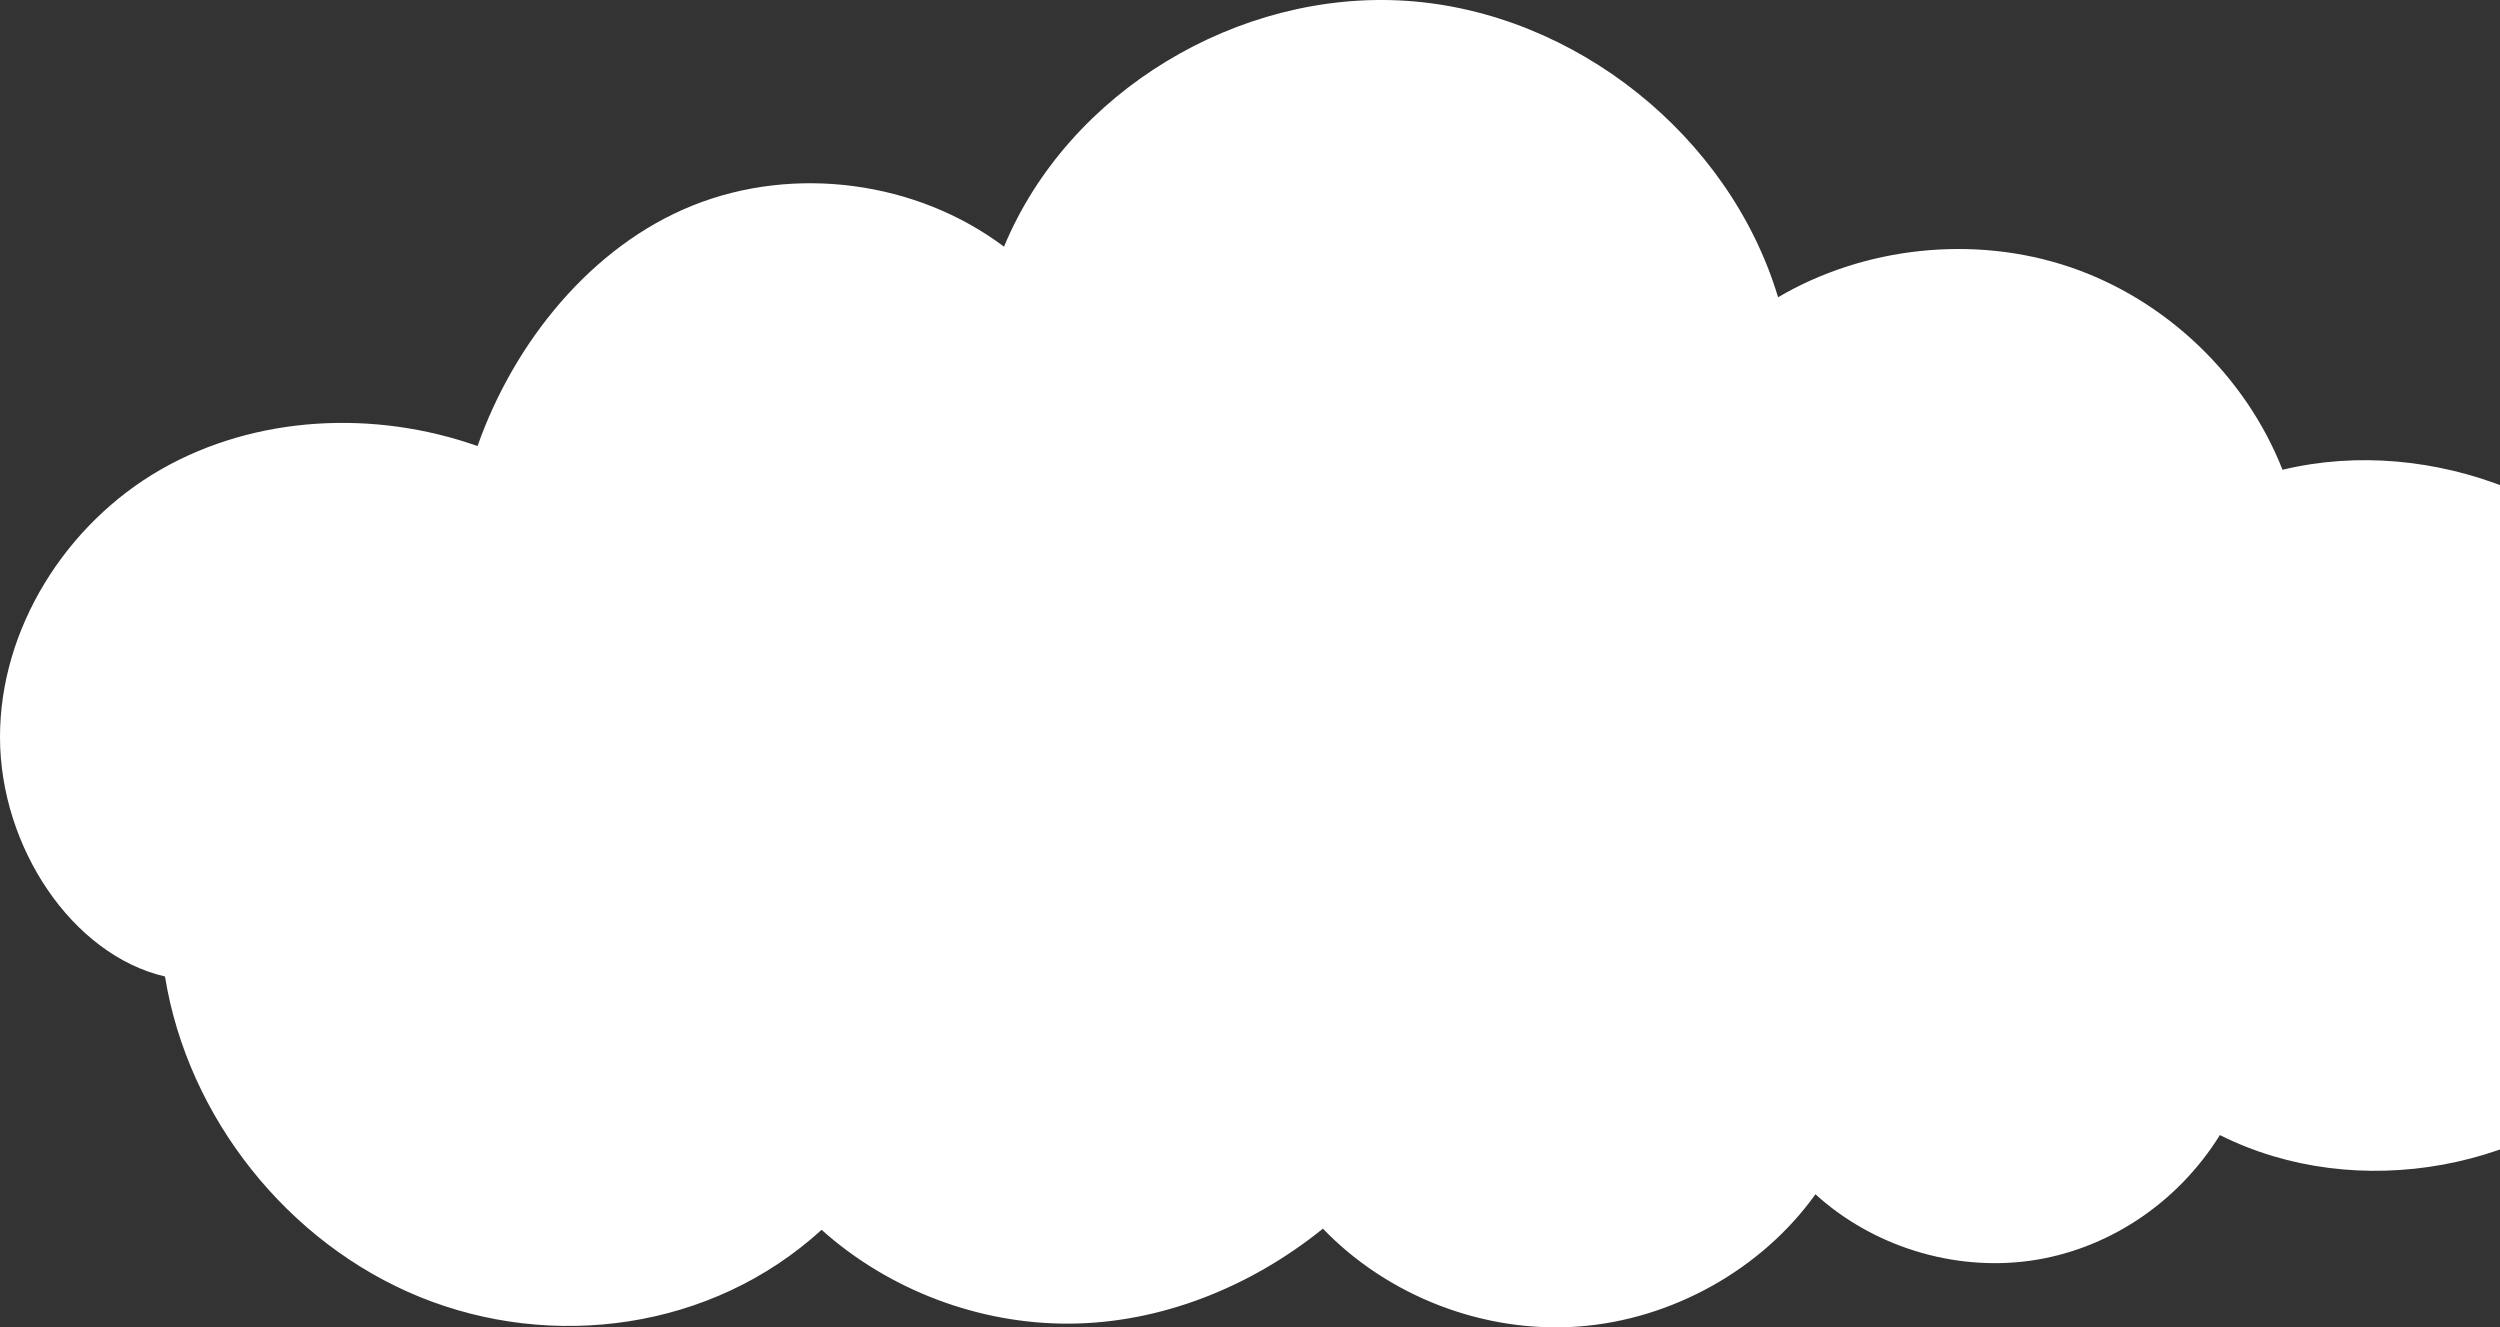 <svg width="420" height="223" viewBox="0 0 420 223" fill="none" xmlns="http://www.w3.org/2000/svg">
<rect x="0" y="0" width="420" height="223" fill="#333333" stroke="none"/>
<path d="M80.219 74.937C62.929 68.826 42.949 69.755 27.035 78.867C11.114 87.984 -0.042 105.563 -4.36206e-06 123.918C0.042 142.273 12.079 160.404 27.72 164.054C31.534 187.723 48.349 208.868 70.536 217.895C92.724 226.923 119.514 223.517 138.027 206.61C149.351 216.742 164.51 222.475 179.698 222.37C194.885 222.273 209.968 216.336 222.249 206.414C233.217 217.818 249.368 224.014 265.142 222.86C280.916 221.706 295.999 213.231 304.996 200.638C314.581 209.365 328.106 213.574 340.946 211.819C353.786 210.064 365.683 202.372 372.941 190.688C395.918 202.247 426.25 196.702 443.659 177.752C461.068 158.803 464.051 128.086 450.624 106.137C437.19 84.188 408.499 72.888 383.462 78.922C377.244 63.106 363.81 50.296 347.715 44.856C331.627 39.416 313.177 41.443 298.716 49.939C290.578 22.795 264.534 2.028 236.29 0.14C208.039 -1.741 179.481 15.383 168.674 41.443C153.983 30.395 133.444 27.675 116.392 34.514C99.332 41.352 86.359 57.519 80.226 74.937H80.219Z" fill="white"/>
</svg>
